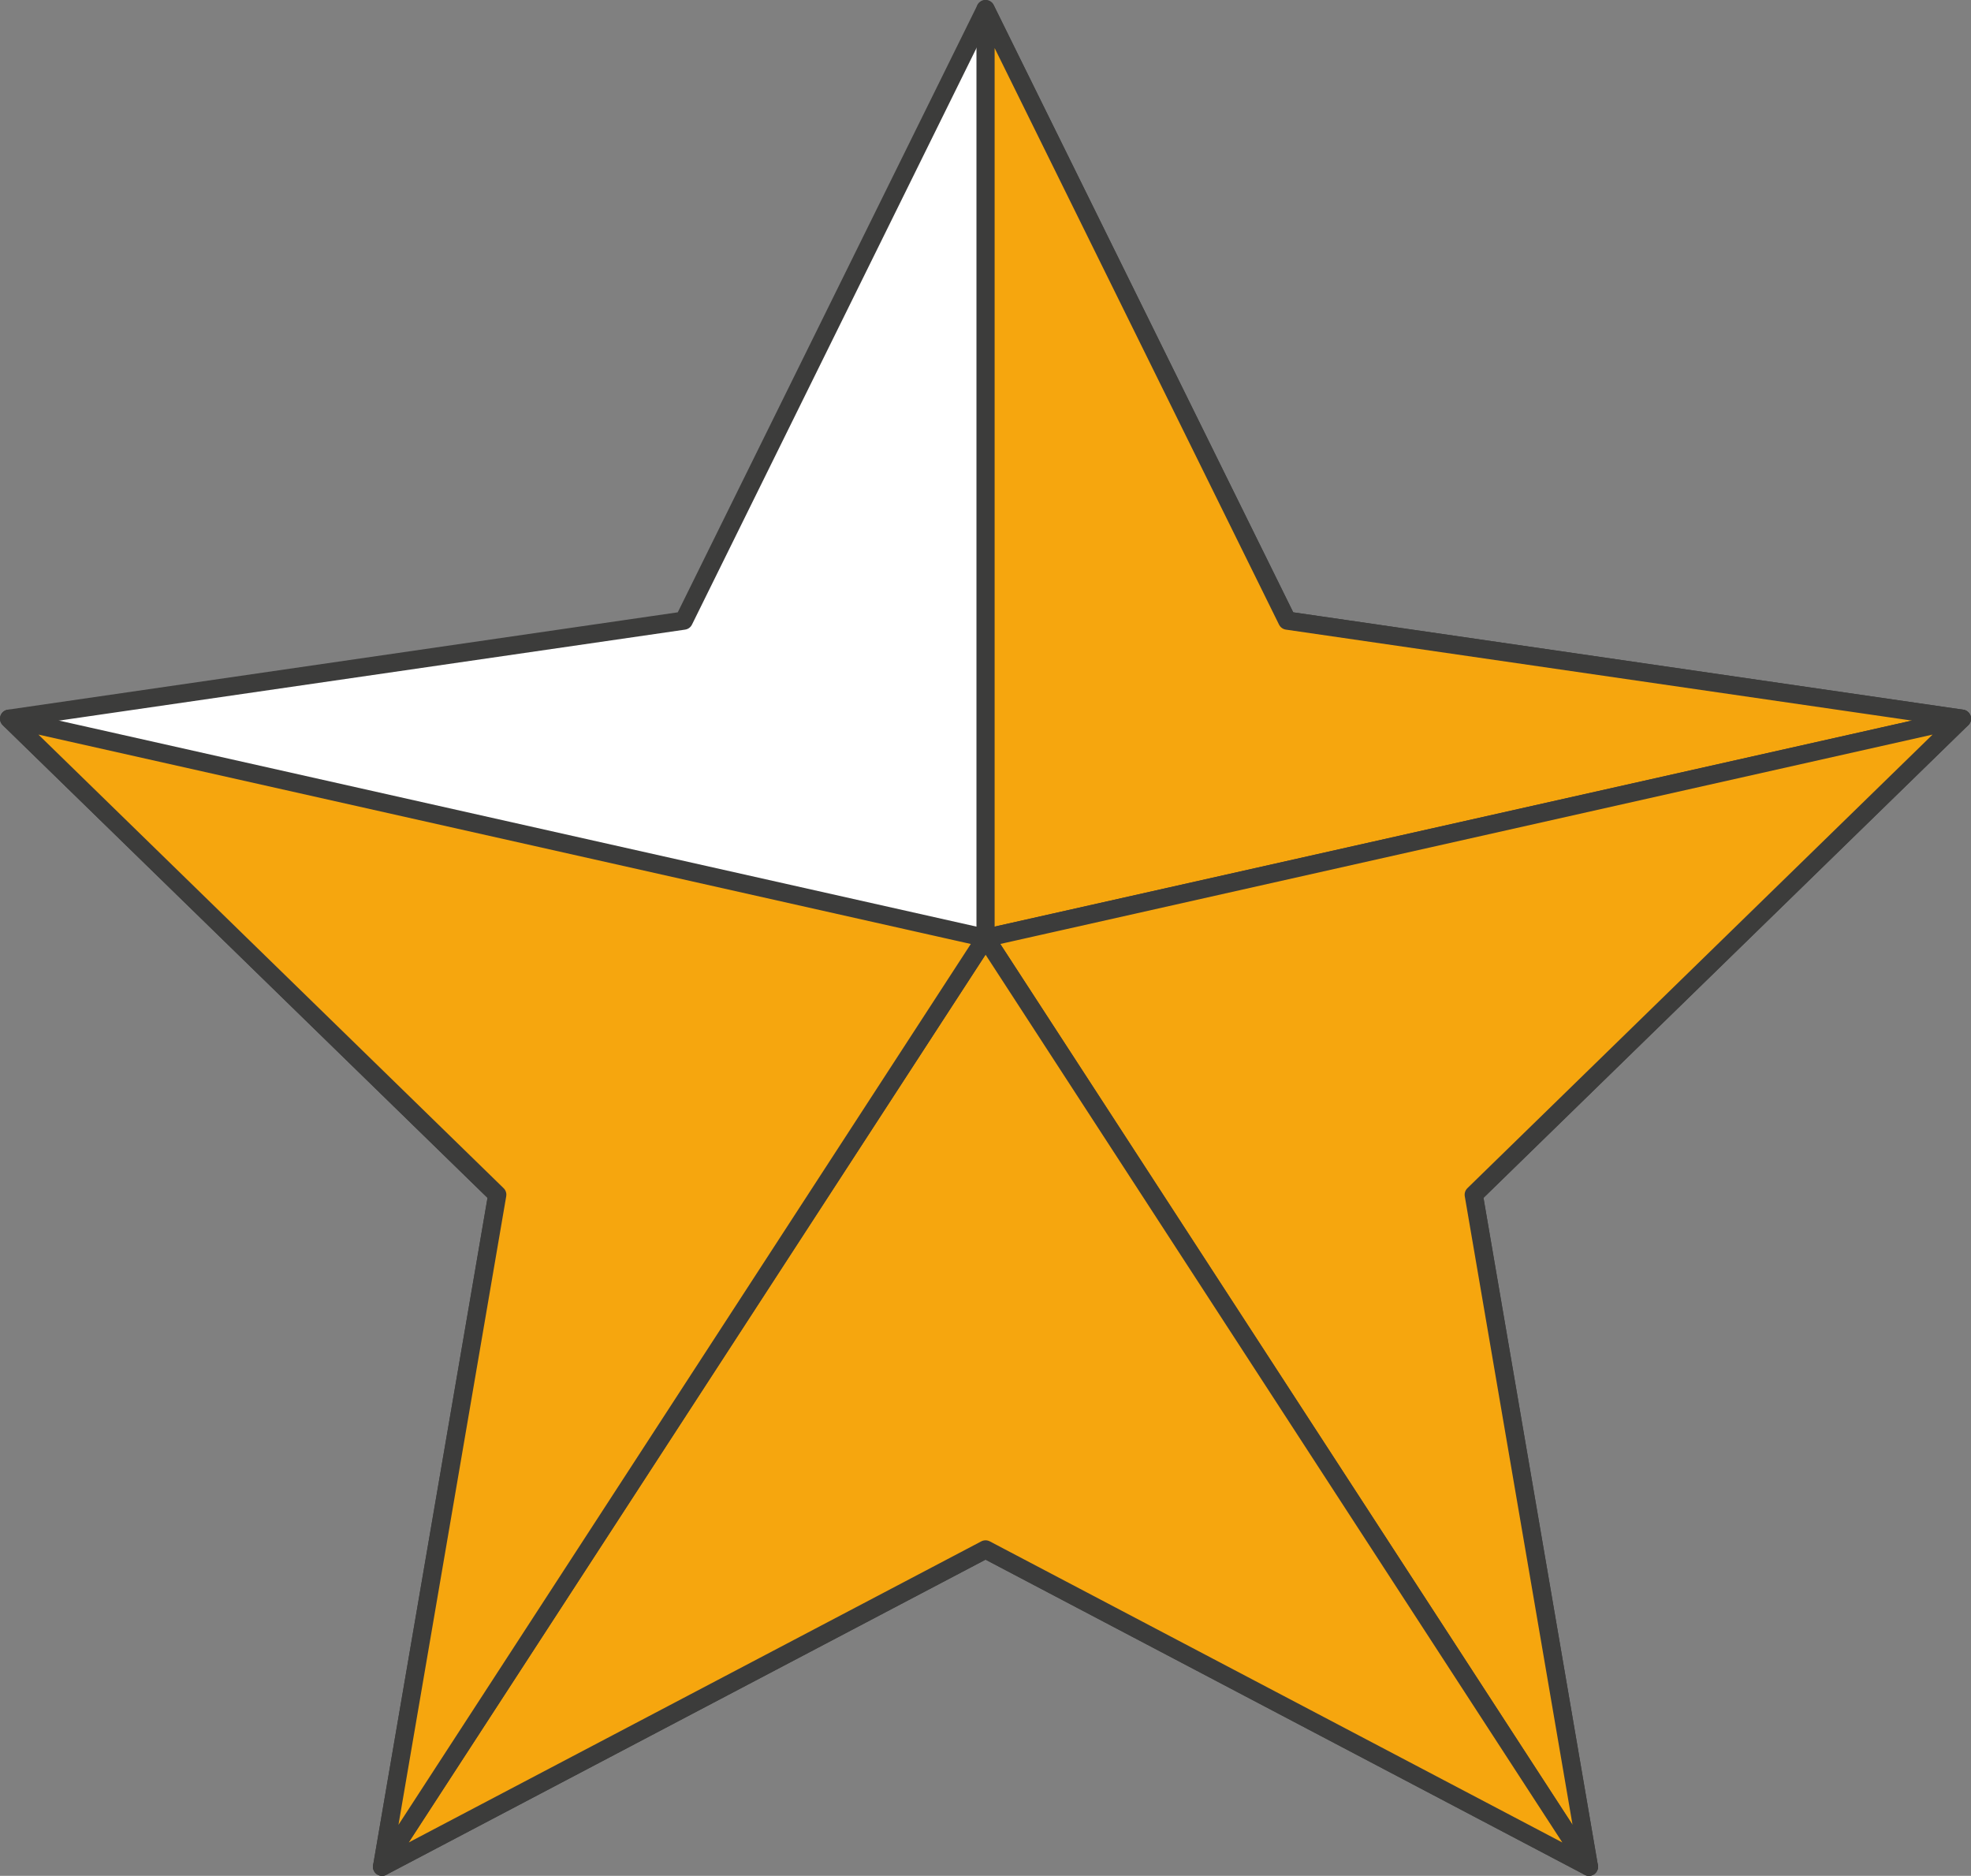 <svg xmlns="http://www.w3.org/2000/svg" width="76.53mm" height="72.82mm" viewBox="0 0 216.93 206.41"><rect x="0" y="0" width="216.93" height="206.41" fill="#808080" stroke="none"/><defs><style>.cls-1{fill:#fff;}.cls-1,.cls-2{stroke:#3c3c3b;stroke-linecap:round;stroke-linejoin:round;stroke-width:2px;}.cls-2{fill:#f6a60e;}</style></defs><g id="Слой_2" data-name="Слой 2"><g id="Слой_1-2" data-name="Слой 1"><polygon class="cls-1" points="108.47 1 141.67 68.29 215.93 79.08 162.2 131.46 174.88 205.41 108.47 170.49 42.05 205.41 54.73 131.46 1 79.08 75.26 68.29 108.47 1"/><polygon class="cls-2" points="108.47 1 108.47 103.21 215.93 79.08 141.67 68.29 108.47 1"/><polygon class="cls-2" points="174.88 205.41 108.47 103.21 215.93 79.08 162.2 131.46 174.88 205.41"/><polygon class="cls-2" points="108.47 170.49 174.88 205.41 108.47 103.21 42.05 205.41 108.47 170.49"/><polygon class="cls-2" points="54.73 131.46 42.05 205.41 108.47 103.21 1 79.08 54.73 131.46"/></g></g></svg>